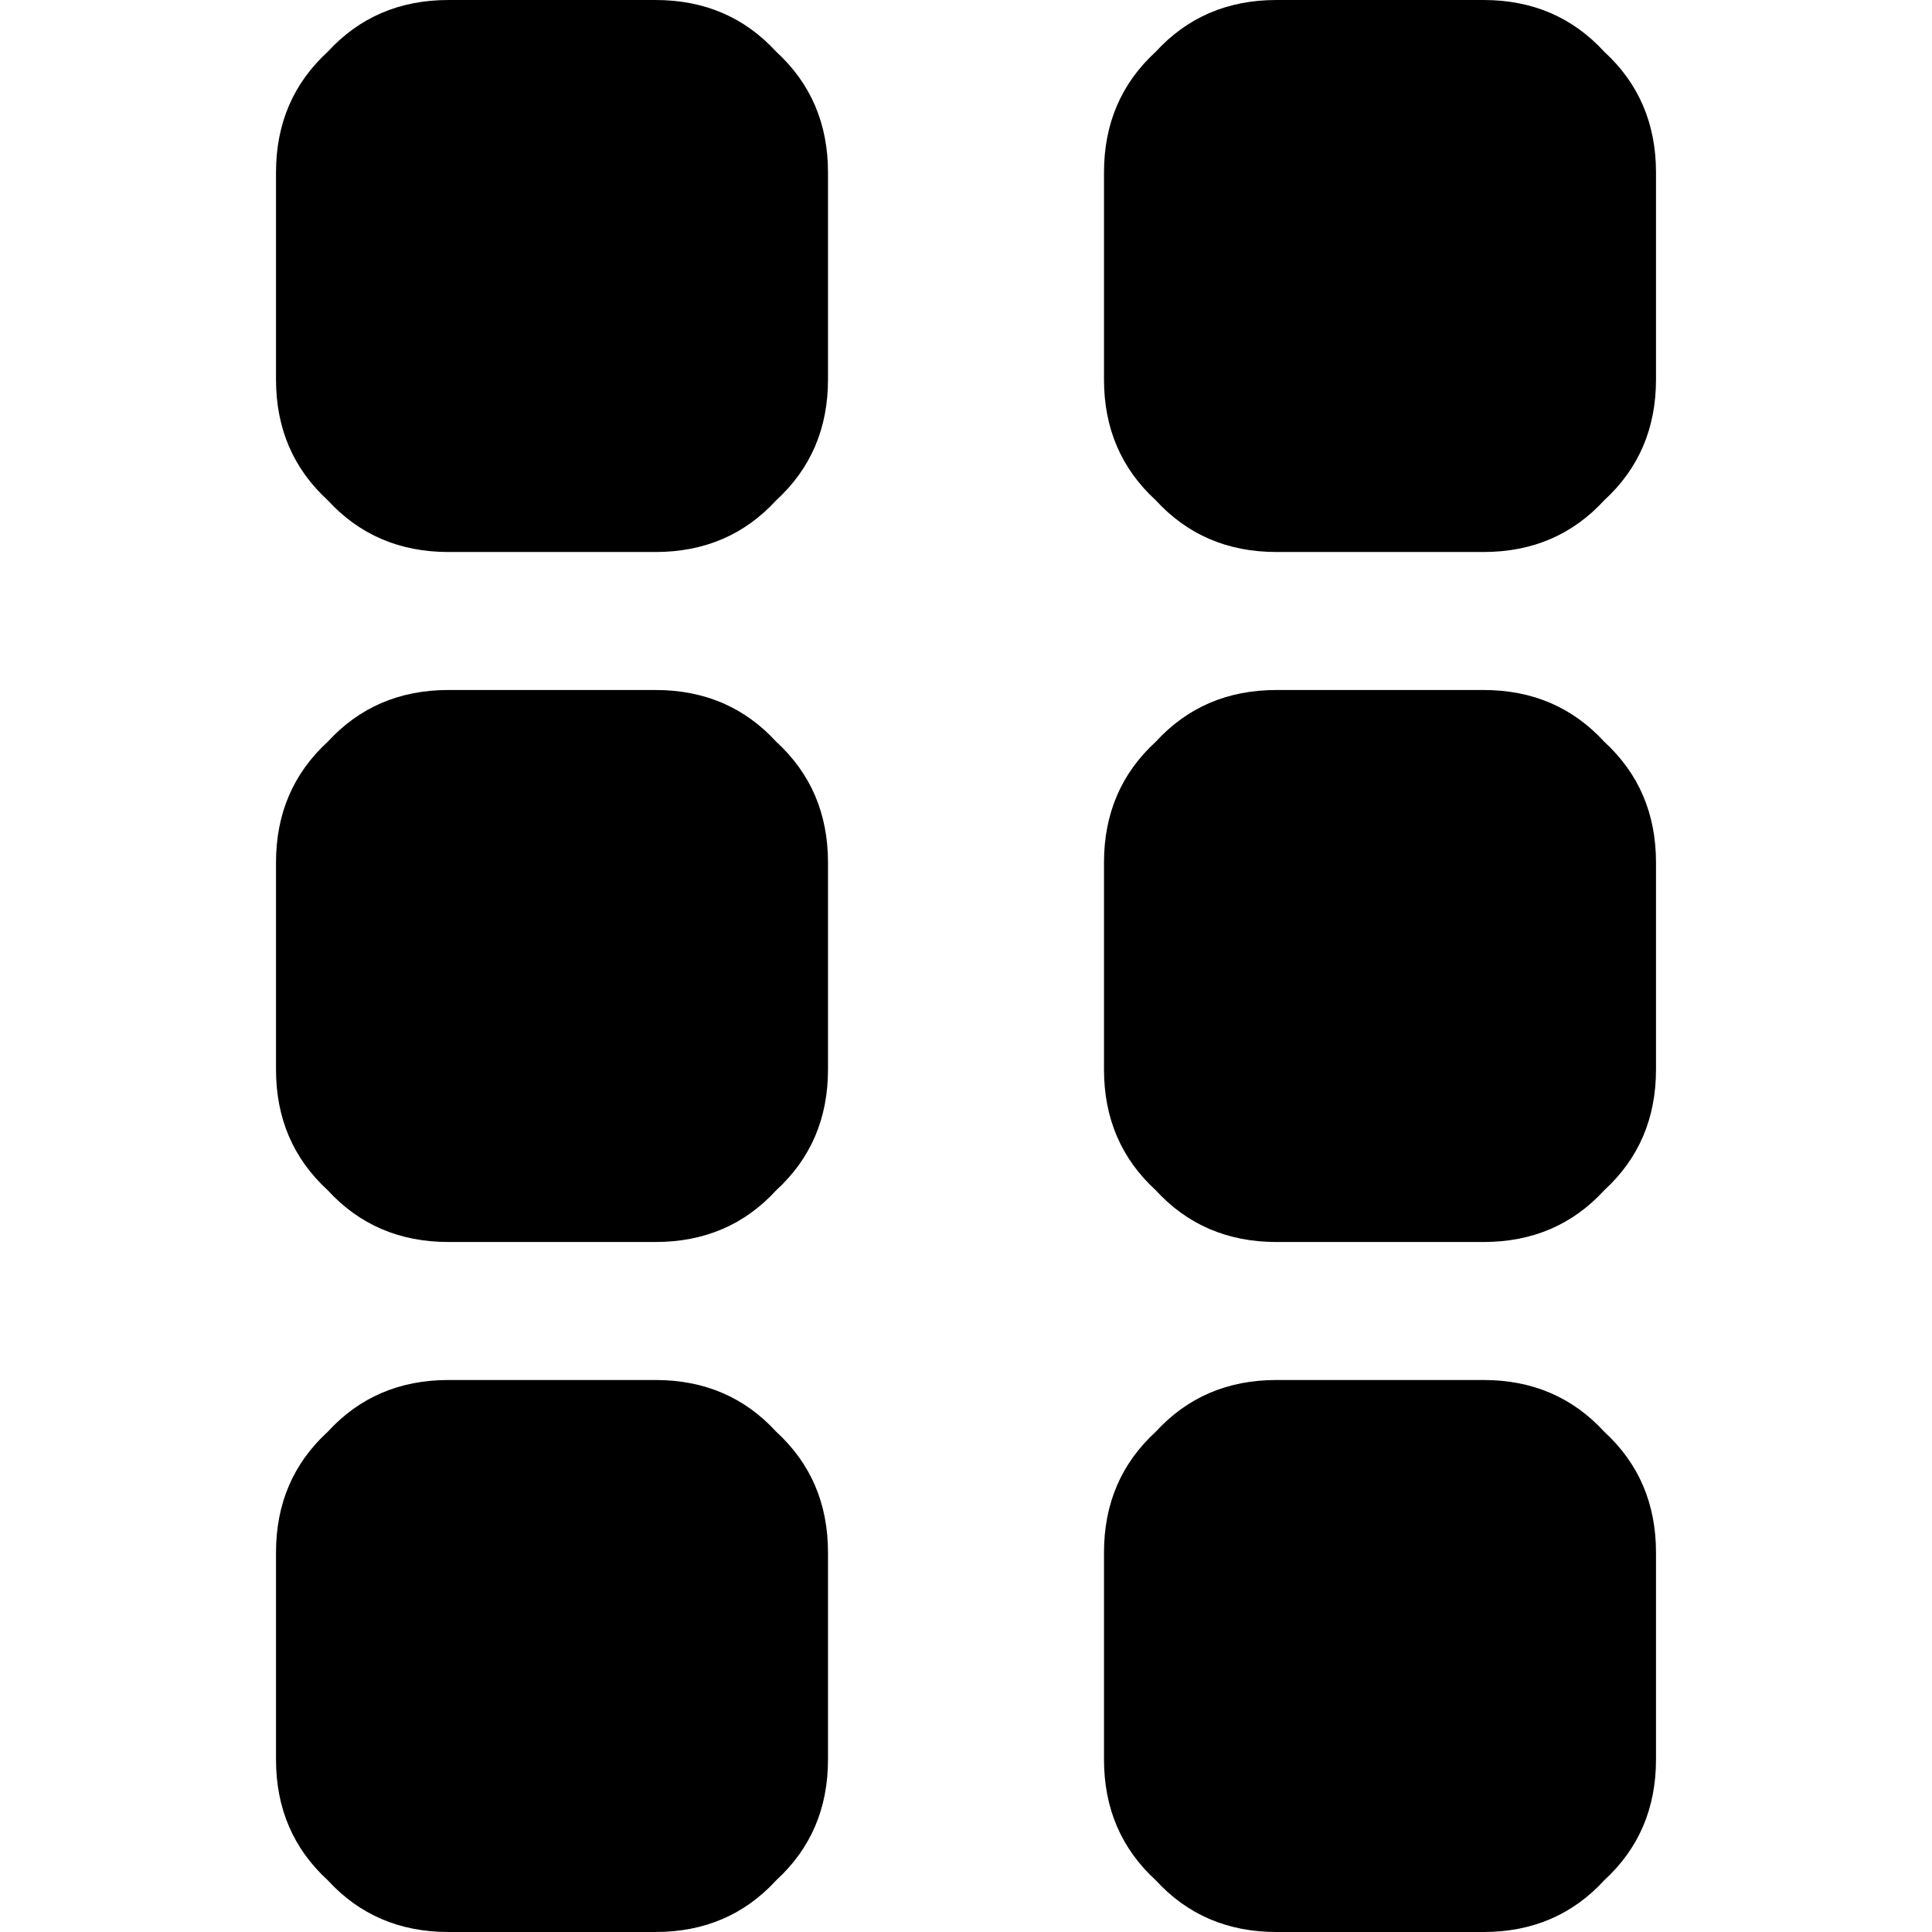 <svg xmlns="http://www.w3.org/2000/svg" viewBox="0 0 512 512">
  <path d="M 118.857 365.714 L 173.714 365.714 L 118.857 365.714 L 173.714 365.714 Q 193.143 365.714 205.714 379.429 Q 219.429 392 219.429 411.429 L 219.429 466.286 L 219.429 466.286 Q 219.429 485.714 205.714 498.286 Q 193.143 512 173.714 512 L 118.857 512 L 118.857 512 Q 99.429 512 86.857 498.286 Q 73.143 485.714 73.143 466.286 L 73.143 411.429 L 73.143 411.429 Q 73.143 392 86.857 379.429 Q 99.429 365.714 118.857 365.714 L 118.857 365.714 Z M 338.286 365.714 L 393.143 365.714 L 338.286 365.714 L 393.143 365.714 Q 412.571 365.714 425.143 379.429 Q 438.857 392 438.857 411.429 L 438.857 466.286 L 438.857 466.286 Q 438.857 485.714 425.143 498.286 Q 412.571 512 393.143 512 L 338.286 512 L 338.286 512 Q 318.857 512 306.286 498.286 Q 292.571 485.714 292.571 466.286 L 292.571 411.429 L 292.571 411.429 Q 292.571 392 306.286 379.429 Q 318.857 365.714 338.286 365.714 L 338.286 365.714 Z M 118.857 329.143 Q 99.429 329.143 86.857 315.429 L 86.857 315.429 L 86.857 315.429 Q 73.143 302.857 73.143 283.429 L 73.143 228.571 L 73.143 228.571 Q 73.143 209.143 86.857 196.571 Q 99.429 182.857 118.857 182.857 L 173.714 182.857 L 173.714 182.857 Q 193.143 182.857 205.714 196.571 Q 219.429 209.143 219.429 228.571 L 219.429 283.429 L 219.429 283.429 Q 219.429 302.857 205.714 315.429 Q 193.143 329.143 173.714 329.143 L 118.857 329.143 L 118.857 329.143 Z M 338.286 182.857 L 393.143 182.857 L 338.286 182.857 L 393.143 182.857 Q 412.571 182.857 425.143 196.571 Q 438.857 209.143 438.857 228.571 L 438.857 283.429 L 438.857 283.429 Q 438.857 302.857 425.143 315.429 Q 412.571 329.143 393.143 329.143 L 338.286 329.143 L 338.286 329.143 Q 318.857 329.143 306.286 315.429 Q 292.571 302.857 292.571 283.429 L 292.571 228.571 L 292.571 228.571 Q 292.571 209.143 306.286 196.571 Q 318.857 182.857 338.286 182.857 L 338.286 182.857 Z M 118.857 146.286 Q 99.429 146.286 86.857 132.571 L 86.857 132.571 L 86.857 132.571 Q 73.143 120 73.143 100.571 L 73.143 45.714 L 73.143 45.714 Q 73.143 26.286 86.857 13.714 Q 99.429 0 118.857 0 L 173.714 0 L 173.714 0 Q 193.143 0 205.714 13.714 Q 219.429 26.286 219.429 45.714 L 219.429 100.571 L 219.429 100.571 Q 219.429 120 205.714 132.571 Q 193.143 146.286 173.714 146.286 L 118.857 146.286 L 118.857 146.286 Z M 338.286 0 L 393.143 0 L 338.286 0 L 393.143 0 Q 412.571 0 425.143 13.714 Q 438.857 26.286 438.857 45.714 L 438.857 100.571 L 438.857 100.571 Q 438.857 120 425.143 132.571 Q 412.571 146.286 393.143 146.286 L 338.286 146.286 L 338.286 146.286 Q 318.857 146.286 306.286 132.571 Q 292.571 120 292.571 100.571 L 292.571 45.714 L 292.571 45.714 Q 292.571 26.286 306.286 13.714 Q 318.857 0 338.286 0 L 338.286 0 Z" />
</svg>